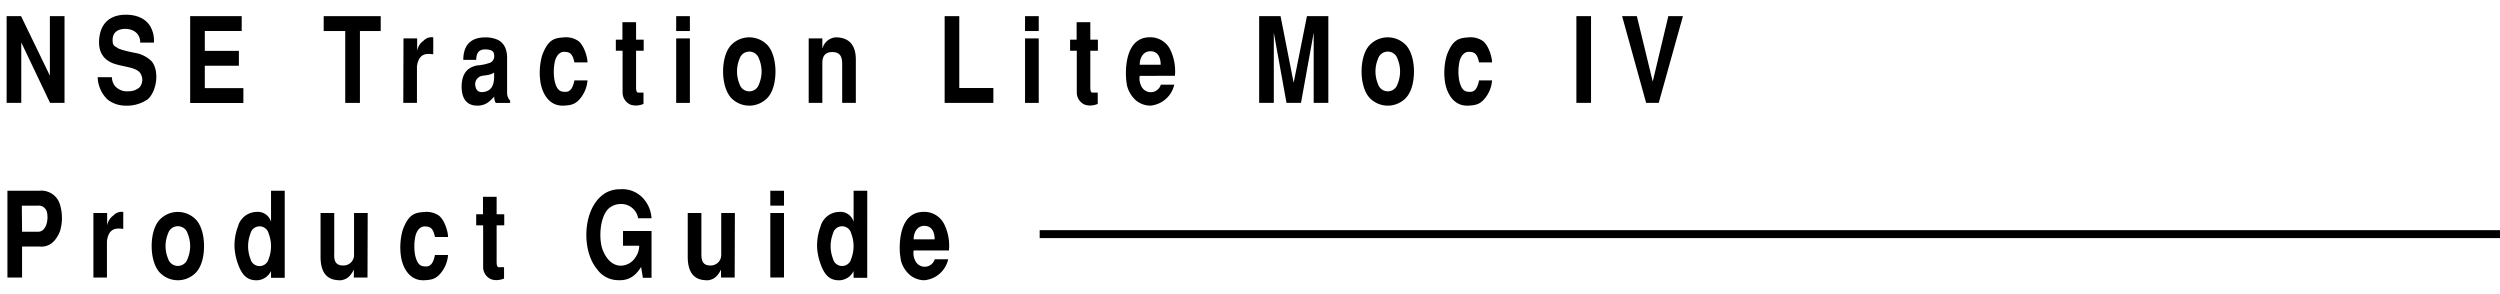 <svg xmlns="http://www.w3.org/2000/svg" viewBox="0 0 630 74"><defs><style>.cls-1{fill:none;}</style></defs><title>アセット 3</title><g id="レイヤー_2" data-name="レイヤー 2"><g id="contents"><rect class="cls-1" width="630" height="74"/><path d="M5.31,4.07l7.26,15v-15h3.69V25.93H12.62L5.36,10.7V25.93H1.67V4.07Z"/><path d="M35.33,10.73c.05-1.77-1.16-3.39-3.69-3.45-1.79,0-3.12.72-3.25,2.52-.09,1.5.32,1.8,1.14,2.19.41.53,3.81,1.2,4.5,1.34a7.58,7.58,0,0,1,4.23,2.17c2.06,2.63,1.1,7.82-1.13,9.59a9.25,9.25,0,0,1-5.61,1.53,7.37,7.37,0,0,1-4.41-1.53,8.18,8.18,0,0,1-2.5-5.64H28.2A3.66,3.66,0,0,0,29,21.7,4,4,0,0,0,32.33,23a4.2,4.2,0,0,0,2.85-1,3,3,0,0,0,.08-3.69c-1.18-1.49-4.73-1.49-7-2.45C26.28,15,24.68,13.31,25,9.77s2.36-6.06,6.73-6.06c1,0,4.31.09,6.06,2.79a7.21,7.21,0,0,1,1,4.23Z"/><path d="M60.91,4.07V7.82h-9.3v5H60.2v3.75H51.61v5.64h9.72v3.75H47.92V4.07Z"/><path d="M95.94,4.07V7.82H90.7V25.93H87V7.82H81.57V4.07Z"/><path d="M101.68,9.68h3.44v3.15h0a3.82,3.82,0,0,1,1.6-2.55,2.76,2.76,0,0,1,2.46-.87v4.28c-1.48-.21-3.69-.44-4.11,3.1v9.14h-3.44Z"/><path d="M124.92,25.93a3,3,0,0,1-.37-1.62c-1.21,1.38-2.27,2.31-4.28,2.31-2.71,0-4-1.86-3.94-5,.07-2.28.81-4.5,3.86-5.13a11.55,11.55,0,0,0,3.47-.75,1.79,1.79,0,0,0,.86-1.82c0-1-.69-1.47-2.26-1.47-2,0-2.21,1.47-2.26,2.64h-3.25c0-5.19,3.69-5.67,5.51-5.67a7.6,7.6,0,0,1,3.15.6c1.33.66,2.38,2,2.38,4.55v8.88a2.81,2.81,0,0,0,.77,1.92v.57Zm-.4-7.65c-1,.72-2.31.66-3.2.87a2.13,2.13,0,0,0-1.5,2.64c.2,1,.82,1.65,2.29,1.35,2-.39,2.41-2.13,2.41-3.93Z"/><path d="M144.75,15.73c-.52-2.57-1.47-2.61-2.53-2.67s-2,.85-2.39,2.4a12.76,12.76,0,0,0-.1,4.74c.54,2.55,1.45,2.91,2.54,2.94.86.06,1.94-.12,2.48-2.88h3.3a8.17,8.17,0,0,1-2.12,4.89c-1,1-1.74,1.38-3.91,1.47-4.16.18-5.63-4-5.88-6.33a15.82,15.82,0,0,1,.47-6.29c1.57-4.35,3.37-4.41,5.58-4.59a5.55,5.55,0,0,1,3.52.9c1.5,1.14,2.34,4.11,2.34,5.42Z"/><path d="M156.85,10V5.6h3.44V10h1.92v2.78h-1.92v9.15c0,.81.1,1.41.57,1.41l1.3,0v2.85a5.17,5.17,0,0,1-1.65.39,4.21,4.21,0,0,1-1.62-.21,3.34,3.34,0,0,1-2-3V12.79h-1.7V10Z"/><path d="M170.4,4.07h3.45V7.82H170.4Zm0,5.61h3.45V25.93H170.4Z"/><path d="M184.22,24.64c-1.32-1.47-2-4-2-6.62s.64-5.17,2-6.63a6.33,6.33,0,0,1,9.2,0c1.33,1.46,2,4,2,6.63s-.64,5.15-2,6.62a6.33,6.33,0,0,1-9.2,0Zm2.14-9.81a8.34,8.34,0,0,0,0,6.36,2.57,2.57,0,0,0,4.92,0,8.22,8.22,0,0,0,0-6.36,2.57,2.57,0,0,0-4.92,0Z"/><path d="M203.79,9.68h3.44v2.46h.05a3.79,3.79,0,0,1,3.28-2.73c3.05,0,5.11,1.56,5.11,5.63V25.93h-3.44V16.27c0-1.44-.15-3.15-2.49-3.15-2.09,0-2.51,1.42-2.51,2.73V25.93h-3.44Z"/><path d="M241.74,4.07V22.18h8.59v3.75H238.05V4.07Z"/><path d="M258.31,4.07h3.45V7.82h-3.45Zm0,5.61h3.45V25.93h-3.45Z"/><path d="M271.31,10V5.6h3.45V10h1.91v2.78h-1.91v9.15c0,.81.09,1.41.56,1.41l1.31,0v2.85a5.23,5.23,0,0,1-1.65.39,4.23,4.23,0,0,1-1.63-.21,3.34,3.34,0,0,1-2-3V12.79h-1.69V10Z"/><path d="M287.21,19.12a4.19,4.19,0,0,0,.41,2.61,2.63,2.63,0,0,0,4.9-.39h3.39a6.77,6.77,0,0,1-6.07,5.28,5.76,5.76,0,0,1-3.47-1.23A7.29,7.29,0,0,1,284,21.52a18.43,18.43,0,0,1-.24-2,19.24,19.24,0,0,1,.12-3.48c.86-6.35,4.48-6.65,6-6.65a5.59,5.59,0,0,1,5.07,3.21,12.45,12.45,0,0,1,1.13,6.5Zm5.28-2.81c0-1.23-.34-3.27-2.41-3.39s-2.9,1.85-2.87,3.39Z"/><path d="M324.2,25.93,321,8.24V25.93h-3.69V4.07h5.39L326,20.86l3.35-16.79h5.39V25.93h-3.69V8.24l-3.2,17.69Z"/><path d="M345.12,24.64c-1.33-1.47-2-4-2-6.62s.64-5.17,2-6.63a6.33,6.33,0,0,1,9.2,0c1.33,1.46,2,4,2,6.63s-.64,5.15-2,6.62a6.33,6.33,0,0,1-9.2,0Zm2.14-9.81a8.22,8.22,0,0,0,0,6.36,2.57,2.57,0,0,0,4.92,0,8.22,8.22,0,0,0,0-6.36,2.57,2.57,0,0,0-4.92,0Z"/><path d="M372.72,15.73c-.51-2.57-1.47-2.61-2.53-2.67s-2,.85-2.39,2.4a12.61,12.61,0,0,0-.09,4.74c.54,2.55,1.45,2.91,2.53,2.94.86.06,1.94-.12,2.48-2.88H376a8.11,8.11,0,0,1-2.12,4.89c-1,1-1.74,1.38-3.91,1.47-4.15.18-5.63-4-5.88-6.33a16,16,0,0,1,.47-6.29c1.58-4.35,3.37-4.41,5.59-4.59a5.54,5.54,0,0,1,3.51.9c1.5,1.14,2.34,4.11,2.34,5.42Z"/><path d="M400.94,25.93h-3.69V4.07h3.69Z"/><path d="M424.1,4.07,418,25.93h-3.17L408.77,4.07h3.72l4,16.49,3.93-16.49Z"/><path d="M1.87,48.07h8a4.89,4.89,0,0,1,5.26,3.54,11.61,11.61,0,0,1,0,6.62c-1.16,2.94-3,4.08-5.12,3.9H5.56v7.8H1.87ZM5.56,58.39H9.69c1.16,0,1.77-1.14,2-1.83a6,6,0,0,0,.15-3.06,2.15,2.15,0,0,0-2.34-1.68h-4Z"/><path d="M23.54,53.68H27v3.15H27a3.9,3.9,0,0,1,1.6-2.55,2.76,2.76,0,0,1,2.46-.87v4.28c-1.47-.21-3.69-.44-4.11,3.1v9.14H23.54Z"/><path d="M40.22,68.64c-1.33-1.47-2-4-2-6.62s.64-5.17,2-6.63a6.33,6.33,0,0,1,9.2,0c1.33,1.46,2,4,2,6.63s-.64,5.15-2,6.62a6.33,6.33,0,0,1-9.2,0Zm2.14-9.81a8.22,8.22,0,0,0,0,6.36,2.57,2.57,0,0,0,4.92,0,8.22,8.22,0,0,0,0-6.36,2.57,2.57,0,0,0-4.92,0Z"/><path d="M71.75,70H68.3V68.31h0a4.12,4.12,0,0,1-3.37,2.31c-2.41.12-3.79-1.05-4.83-3.75a14.82,14.82,0,0,1-1-4.53,13.44,13.44,0,0,1,.86-5.24,4.94,4.94,0,0,1,4.57-3.69,3.47,3.47,0,0,1,3.77,2.49h0V48.07h3.45ZM63.11,58.87a8.84,8.84,0,0,0,0,6.35,2.36,2.36,0,0,0,4.6,0,8.84,8.84,0,0,0,0-6.35,2.36,2.36,0,0,0-4.6,0Z"/><path d="M92.61,69.93H89.17v-2h0c-1,2-2,2.49-3.25,2.7-1.89,0-5-.27-5.14-5.64V53.68h3.45V63.75c-.05,1.44-.05,3.27,2.48,3.15a2.63,2.63,0,0,0,2.51-2.73V53.68h3.44Z"/><path d="M109.61,59.73c-.51-2.57-1.47-2.61-2.53-2.67s-2,.85-2.39,2.4a12.76,12.76,0,0,0-.1,4.74c.55,2.55,1.46,2.91,2.54,2.94.86.06,1.94-.12,2.48-2.88h3.3a8.17,8.17,0,0,1-2.12,4.89c-1,1-1.74,1.38-3.91,1.47-4.15.18-5.63-4-5.88-6.33a16,16,0,0,1,.47-6.29c1.57-4.35,3.37-4.41,5.58-4.59a5.55,5.55,0,0,1,3.52.9c1.5,1.14,2.34,4.11,2.34,5.42Z"/><path d="M121.71,54V49.6h3.44V54h1.92v2.78h-1.92v9.15c0,.81.1,1.41.57,1.41l1.3,0v2.85a5.11,5.11,0,0,1-1.65.39,4.21,4.21,0,0,1-1.62-.21,3.34,3.34,0,0,1-2-3V56.79H120V54Z"/><path d="M157,58.21h7.19V70H162l-.44-2.73c-.86,1.32-2.36,3.57-5.9,3.33a6.54,6.54,0,0,1-5.22-2.79c-4.15-4.95-3.59-16.13,2.44-19.34a7.26,7.26,0,0,1,3.42-.78,7.09,7.09,0,0,1,5.88,2.4,8.12,8.12,0,0,1,2,4.92h-3.37a4.3,4.3,0,0,0-4.38-3.6,4.61,4.61,0,0,0-3.15,1.23C151,55,150.9,60.54,151.89,63c.71,1.8,2,3.66,4.11,3.93a4.4,4.4,0,0,0,4.08-2,5.08,5.08,0,0,0,1-3H157Z"/><path d="M185.14,69.93H181.7v-2h0c-1,2-2,2.49-3.25,2.7-1.89,0-5-.27-5.14-5.64V53.68h3.44V63.75c0,1.44,0,3.27,2.49,3.15a2.64,2.64,0,0,0,2.51-2.73V53.68h3.44Z"/><path d="M194.12,48.07h3.45v3.75h-3.45Zm0,5.61h3.45V69.93h-3.45Z"/><path d="M218.54,70H215.1V68.31h0a4.12,4.12,0,0,1-3.37,2.31c-2.41.12-3.79-1.05-4.82-3.75a14.83,14.83,0,0,1-1-4.53,13.63,13.63,0,0,1,.86-5.24,4.94,4.94,0,0,1,4.58-3.69,3.46,3.46,0,0,1,3.76,2.49h0V48.07h3.44Zm-8.63-11.15a8.84,8.84,0,0,0,0,6.35,2.36,2.36,0,0,0,4.6,0,8.84,8.84,0,0,0,0-6.35,2.36,2.36,0,0,0-4.6,0Z"/><path d="M230.24,63.12a4.13,4.13,0,0,0,.42,2.61,2.63,2.63,0,0,0,4.89-.39h3.39a6.76,6.76,0,0,1-6.07,5.28,5.8,5.8,0,0,1-3.47-1.23A7.29,7.29,0,0,1,227,65.52c0-.27-.17-1-.24-2a19.24,19.24,0,0,1,.12-3.48c.86-6.35,4.48-6.65,6-6.65A5.59,5.59,0,0,1,238,56.62a12.25,12.25,0,0,1,1.13,6.5Zm5.29-2.81c0-1.23-.35-3.27-2.42-3.39s-2.9,1.85-2.87,3.39Z"/><rect x="262" y="58" width="368" height="2"/></g></g></svg>